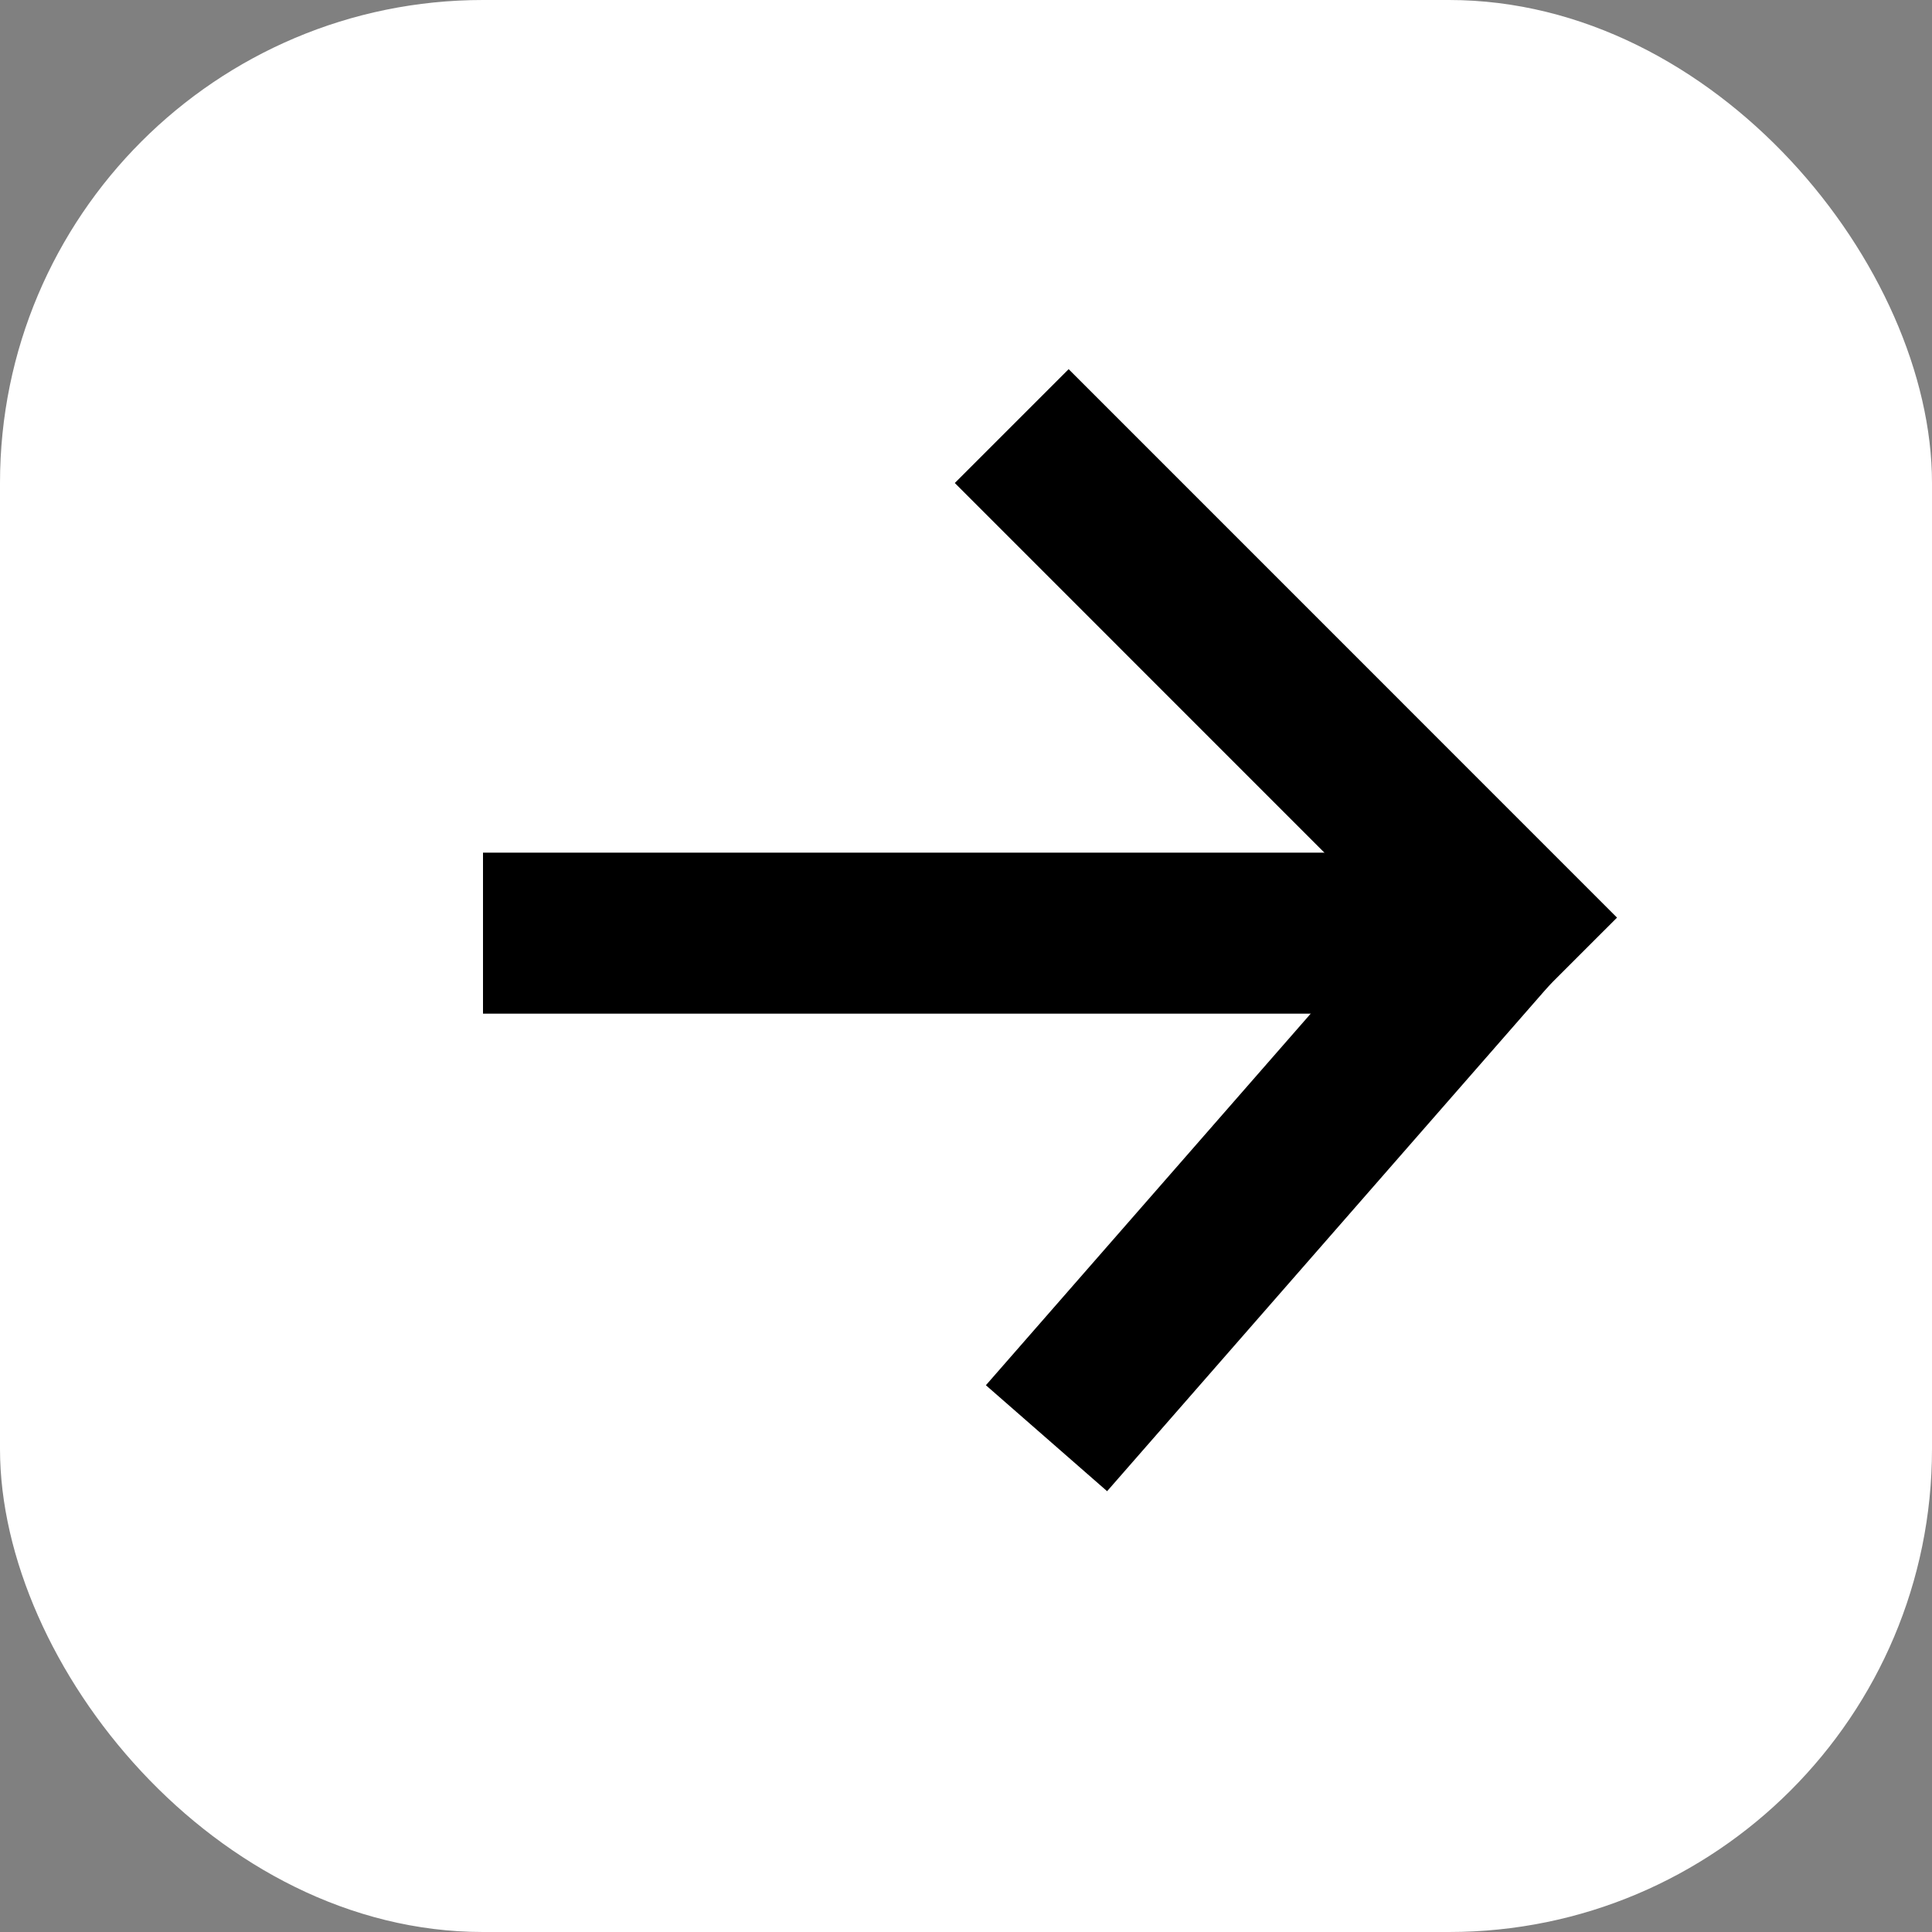 <svg width="24" height="24" viewBox="0 0 24 24" fill="none" xmlns="http://www.w3.org/2000/svg">
<rect x="0" y="0" width="24" height="24" fill="#808080" stroke="none"/>
<rect width="24" height="24" rx="6" fill="white"/>
<line x1="6" y1="11.592" x2="18.212" y2="11.592" stroke="black" stroke-width="2"/>
<line x1="12.568" y1="5.293" x2="19.38" y2="12.106" stroke="black" stroke-width="2"/>
<path d="M13 17.866L18.549 11.518" stroke="black" stroke-width="2"/>
</svg>
